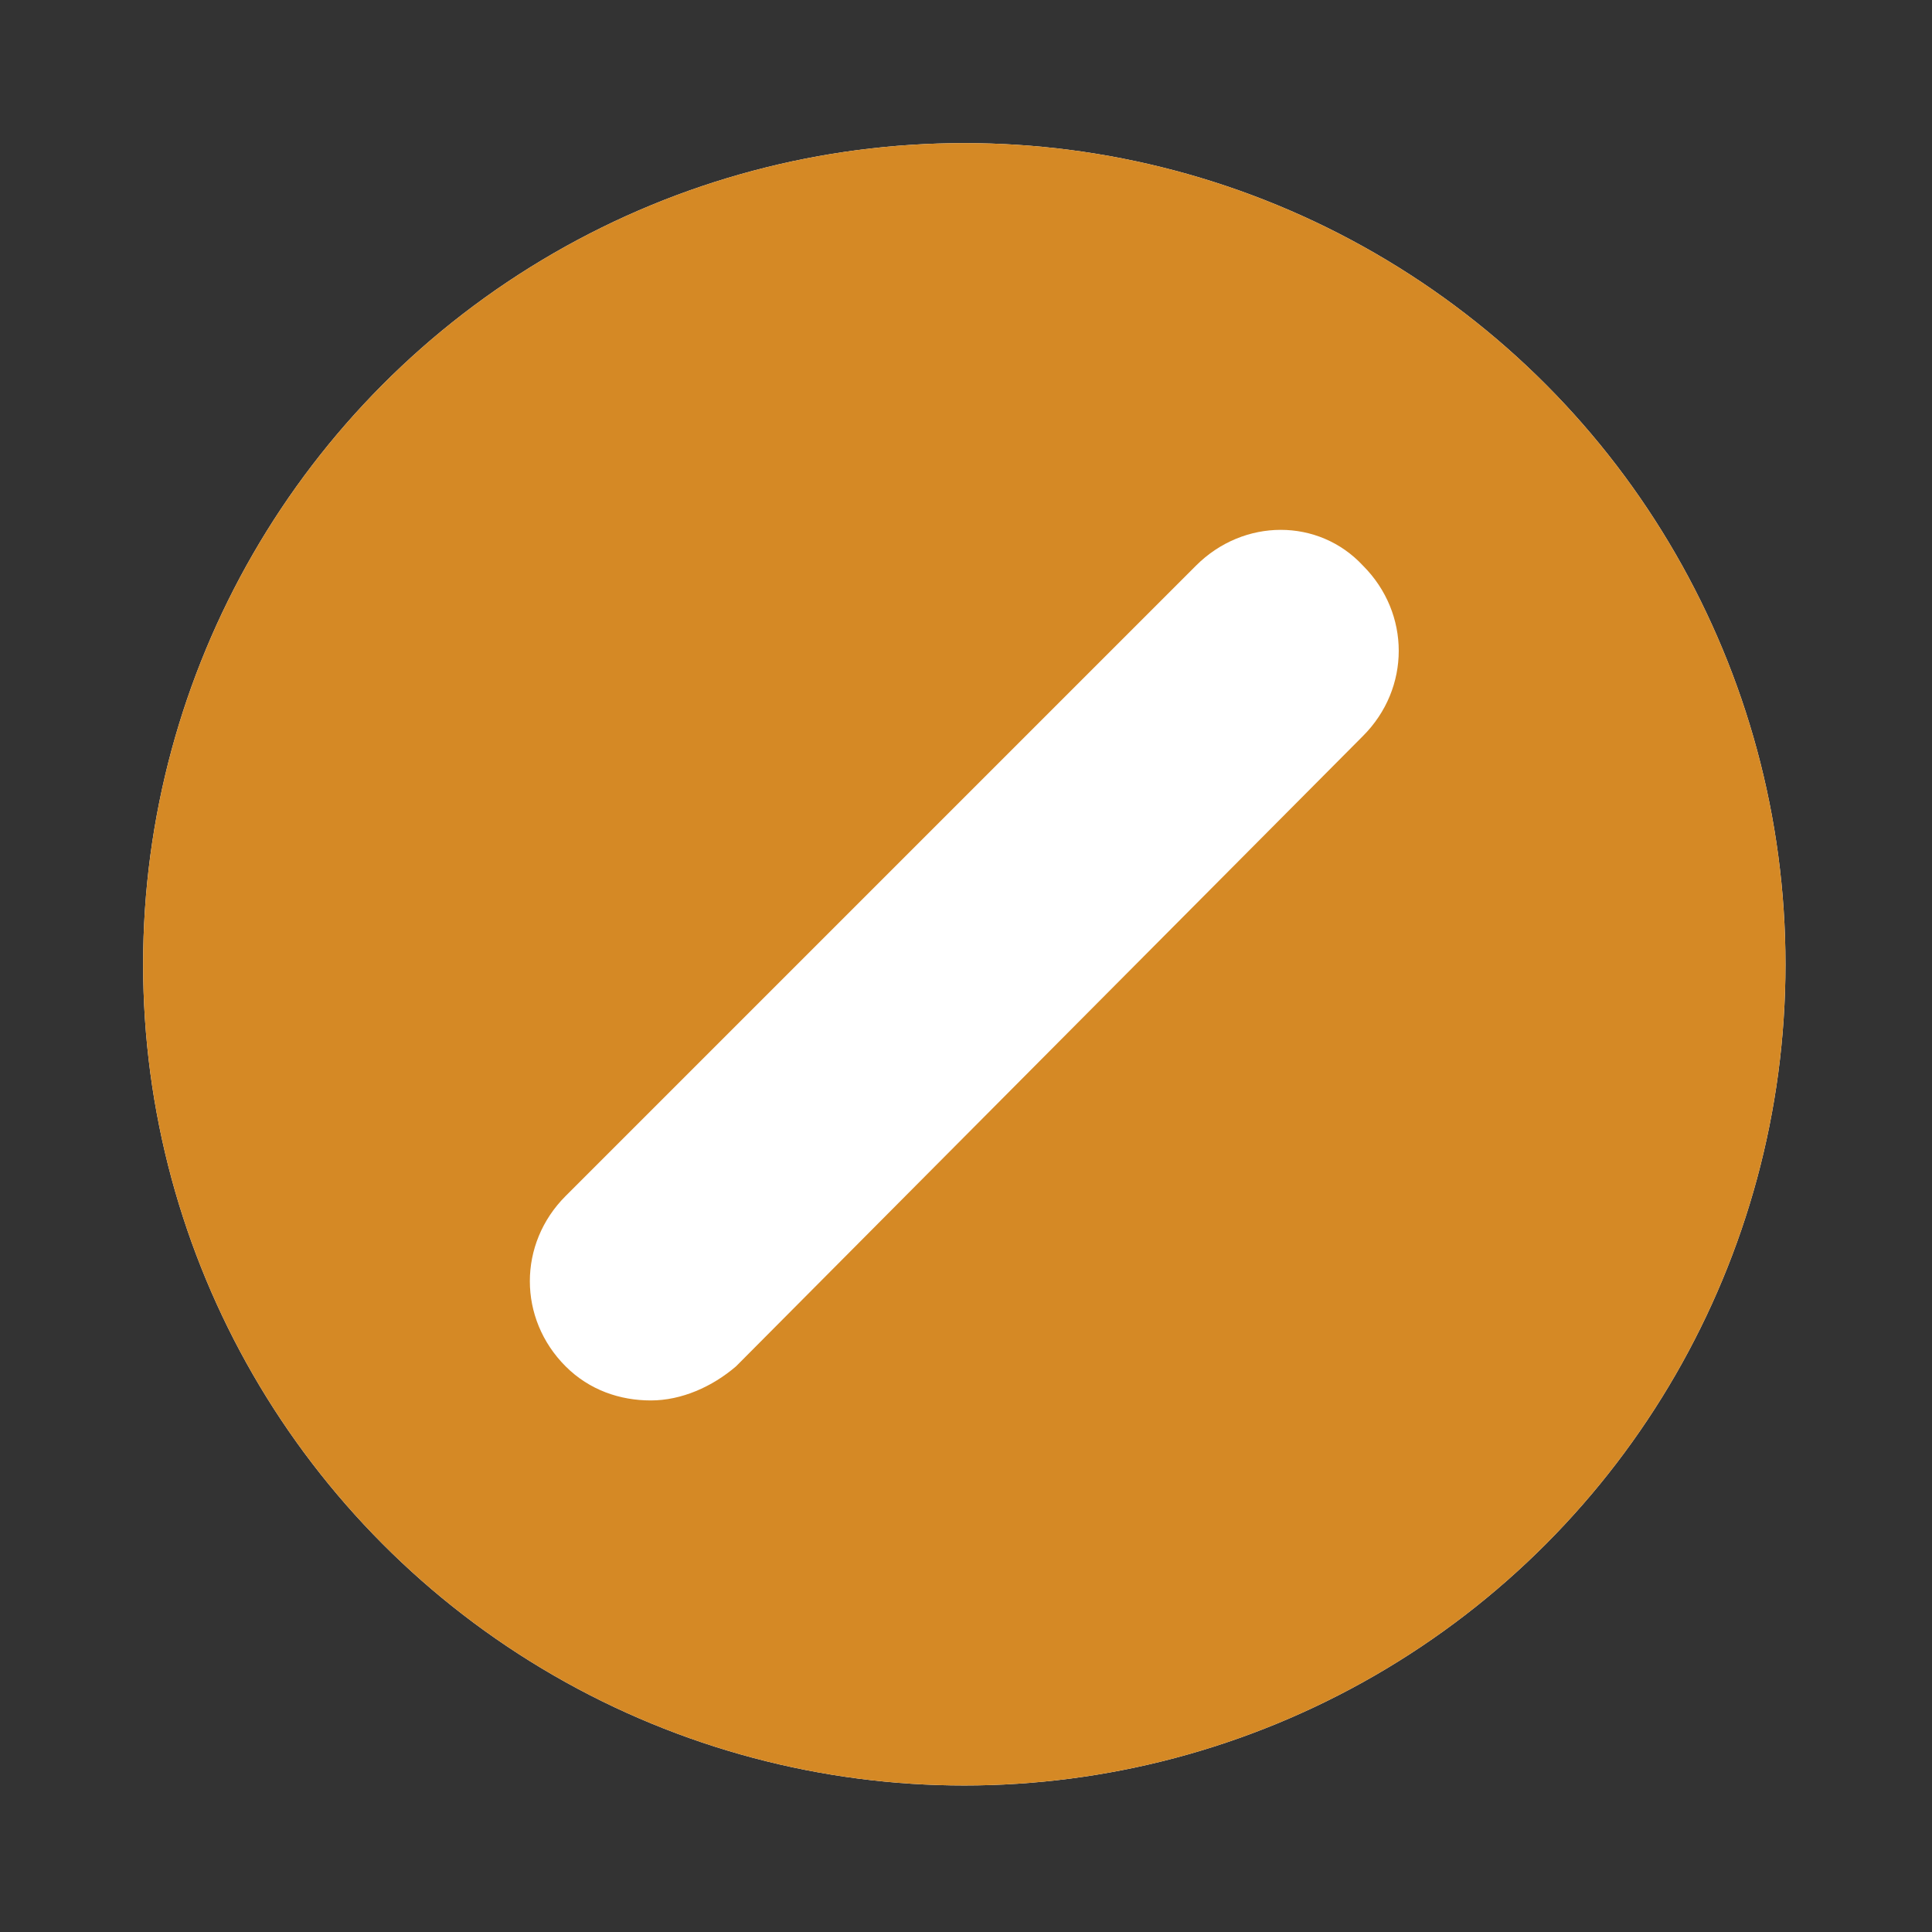 <?xml version="1.0" encoding="utf-8"?>
<!-- Generator: Adobe Illustrator 18.1.1, SVG Export Plug-In . SVG Version: 6.00 Build 0)  -->
<!DOCTYPE svg PUBLIC "-//W3C//DTD SVG 1.1//EN" "http://www.w3.org/Graphics/SVG/1.1/DTD/svg11.dtd">
<svg version="1.1" xmlns="http://www.w3.org/2000/svg" xmlns:xlink="http://www.w3.org/1999/xlink" x="0px" y="0px"
	 viewBox="0 0 56.7 56.7" enable-background="new 0 0 56.7 56.7" xml:space="preserve">
<rect x="0" y="0" width="56.7" height="56.7" fill="#333333" stroke="none"/>
<g id="Status__x2013__Grün" display="none">
	<circle display="inline" fill="#FFFFFF" cx="28.3" cy="28.3" r="24.1"/>
	<circle display="inline" fill="#85A028" cx="28.3" cy="28.3" r="24.1"/>
	<g display="inline">
		<path fill="#FFFFFF" d="M24.7,39.4c-0.9,0-1.8-0.3-2.5-1l-7.9-7.9c-1.4-1.4-1.4-3.6,0-5c1.4-1.4,3.6-1.4,4.9,0l5.4,5.4l12.7-12.7
			c1.4-1.4,3.6-1.4,4.9,0c1.4,1.4,1.4,3.6,0,5L27.2,38.4C26.5,39.1,25.6,39.4,24.7,39.4z"/>
	</g>
</g>
<g id="Status__x2013__Orange">
	<circle fill="#FFFFFF" cx="28.3" cy="28.3" r="24.1"/>
	<circle fill="#D58925" cx="28.3" cy="28.3" r="24.1"/>
	<g>
		<path fill="#FFFFFF" d="M19.1,41.1c-0.9,0-1.8-0.3-2.5-1c-1.4-1.4-1.4-3.6,0-5l18.5-18.5c1.4-1.4,3.6-1.4,4.9,0
			c1.4,1.4,1.4,3.6,0,5L21.6,40.1C20.9,40.7,20,41.1,19.1,41.1z"/>
	</g>
</g>
<g id="Icons" display="none">
	<circle display="inline" fill="#FFFFFF" cx="28.3" cy="28.3" r="24.1"/>
	<circle display="inline" fill="#C31622" cx="28.3" cy="28.3" r="24.1"/>
	<path display="inline" fill="#FFFFFF" d="M33.3,28.3l6.8-6.8c1.4-1.4,1.4-3.6,0-5c-1.4-1.4-3.6-1.4-4.9,0l-6.8,6.8l-6.8-6.8
		c-1.4-1.4-3.6-1.4-4.9,0c-1.4,1.4-1.4,3.6,0,5l6.8,6.8l-6.8,6.8c-1.4,1.4-1.4,3.6,0,5c0.7,0.7,1.6,1,2.5,1s1.8-0.3,2.5-1l6.8-6.8
		l6.8,6.8c0.7,0.7,1.6,1,2.5,1s1.8-0.3,2.5-1c1.4-1.4,1.4-3.6,0-5L33.3,28.3z"/>
</g>
</svg>
